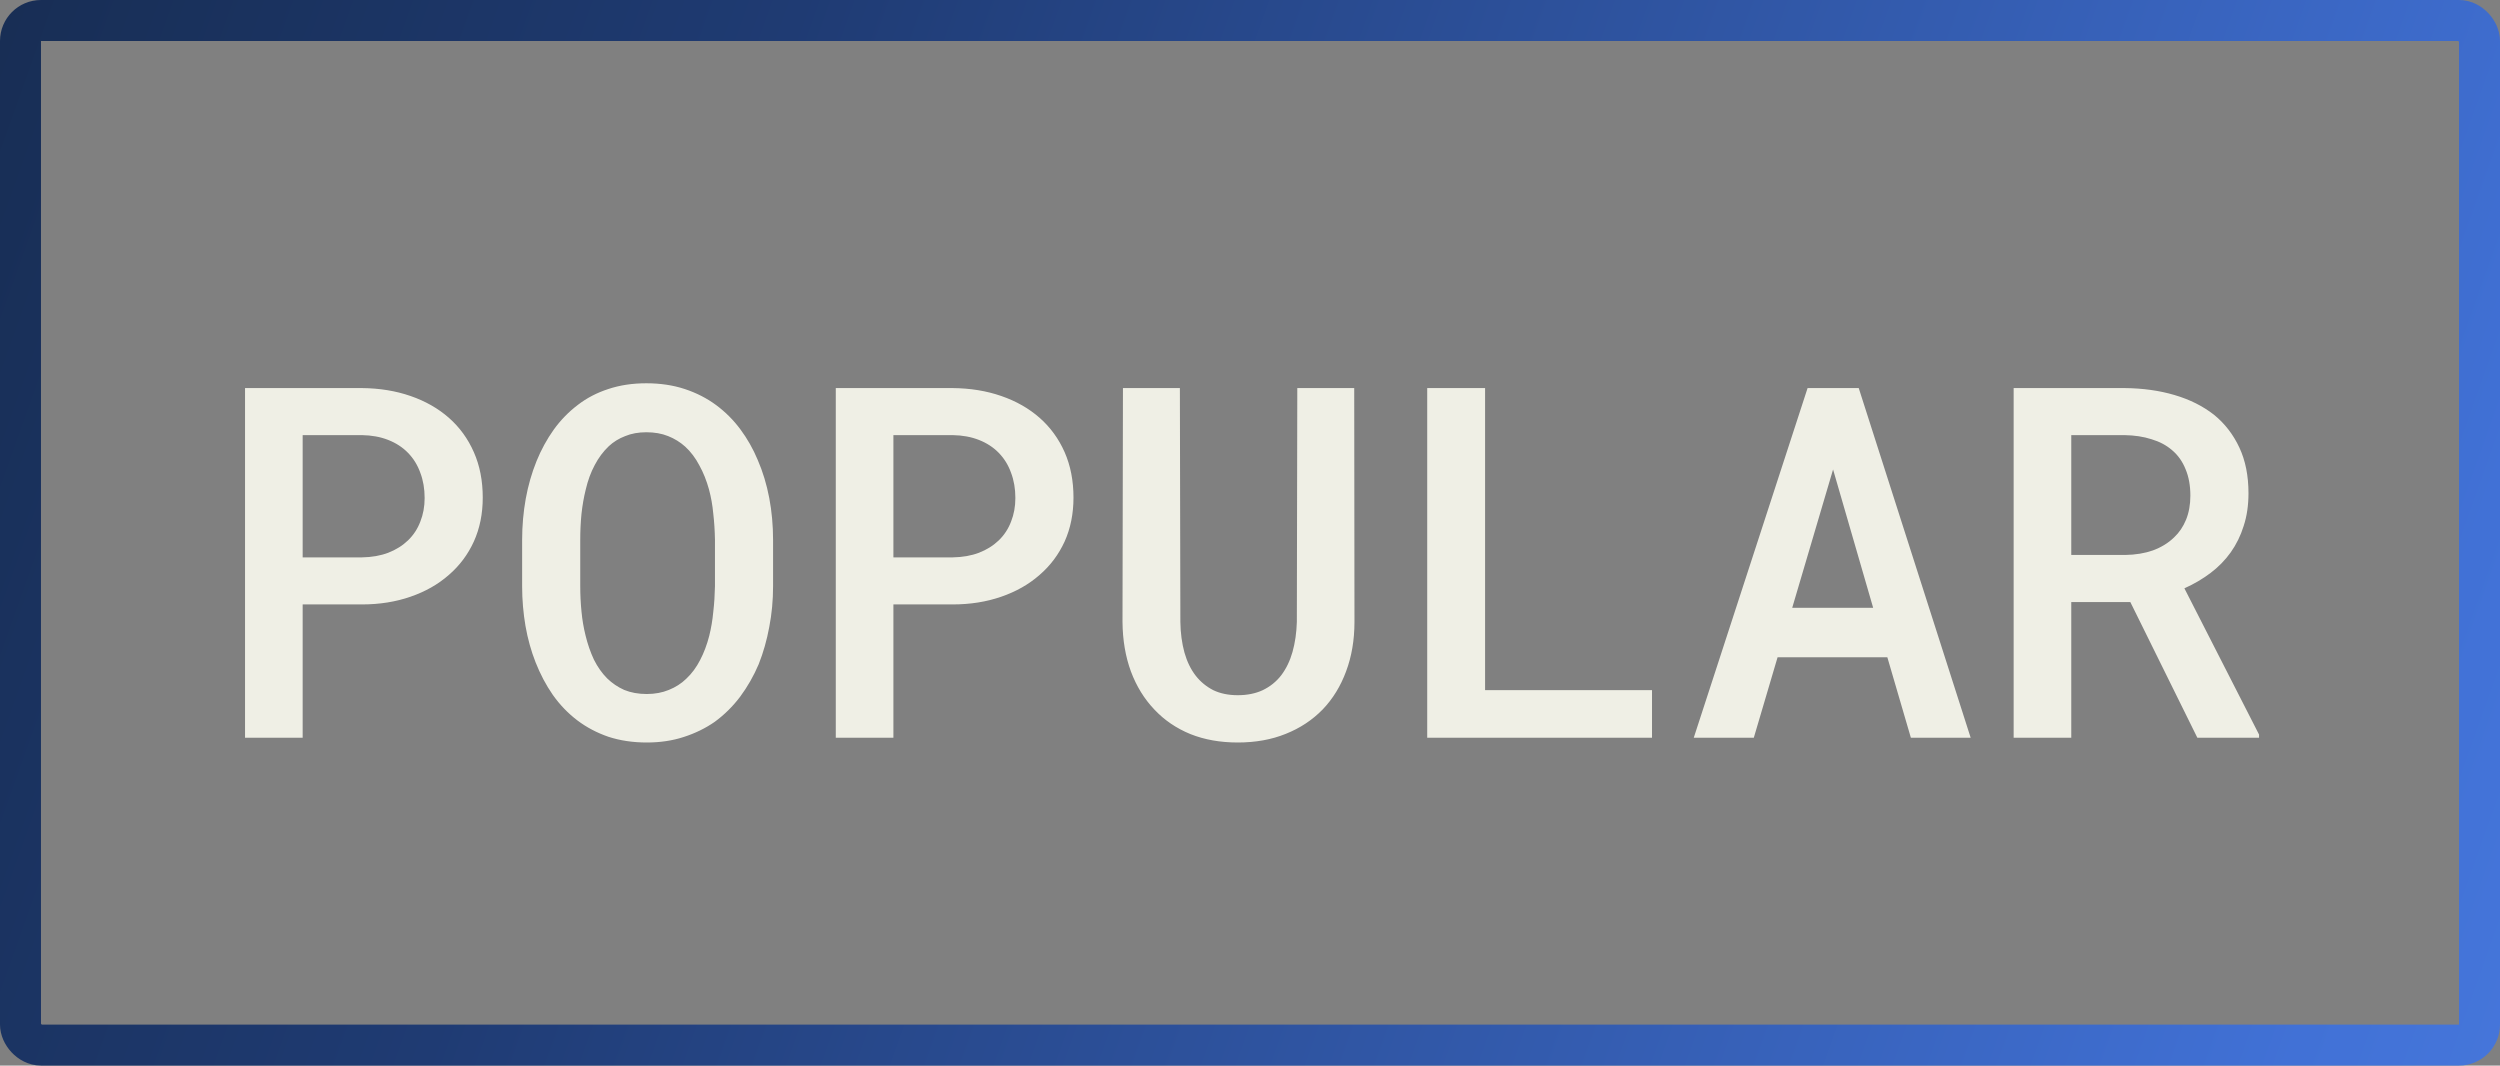 <svg width="61" height="26" viewBox="0 0 61 26" fill="none" xmlns="http://www.w3.org/2000/svg">
<rect x="0" y="0" width="61" height="26" fill="#808080" stroke="none"/>
<path d="M7.385 14.748V18H5.979V9.469H8.832C9.262 9.473 9.656 9.537 10.016 9.662C10.379 9.787 10.691 9.965 10.953 10.195C11.215 10.426 11.418 10.705 11.562 11.033C11.707 11.361 11.779 11.73 11.779 12.141C11.779 12.535 11.707 12.893 11.562 13.213C11.418 13.529 11.215 13.801 10.953 14.027C10.691 14.258 10.379 14.435 10.016 14.56C9.656 14.685 9.262 14.748 8.832 14.748H7.385ZM7.385 13.6H8.832C9.07 13.596 9.283 13.559 9.471 13.488C9.662 13.414 9.824 13.312 9.957 13.184C10.09 13.055 10.19 12.902 10.256 12.727C10.326 12.551 10.361 12.359 10.361 12.152C10.361 11.926 10.326 11.721 10.256 11.537C10.19 11.35 10.09 11.188 9.957 11.051C9.824 10.914 9.662 10.809 9.471 10.734C9.283 10.66 9.07 10.621 8.832 10.617H7.385V13.6ZM18.863 14.303C18.863 14.646 18.832 14.979 18.77 15.299C18.711 15.619 18.625 15.922 18.512 16.207C18.391 16.492 18.24 16.756 18.061 16.998C17.881 17.236 17.674 17.441 17.439 17.613C17.213 17.77 16.961 17.893 16.684 17.982C16.41 18.072 16.109 18.117 15.781 18.117C15.441 18.117 15.129 18.07 14.844 17.977C14.562 17.879 14.31 17.746 14.088 17.578C13.861 17.406 13.662 17.199 13.49 16.957C13.322 16.715 13.182 16.449 13.068 16.16C12.959 15.883 12.877 15.588 12.822 15.275C12.768 14.959 12.74 14.635 12.74 14.303V13.178C12.74 12.83 12.77 12.494 12.828 12.17C12.887 11.846 12.975 11.539 13.092 11.25C13.205 10.973 13.344 10.719 13.508 10.488C13.676 10.254 13.873 10.051 14.1 9.879C14.318 9.711 14.566 9.582 14.844 9.492C15.125 9.398 15.434 9.352 15.77 9.352C16.109 9.352 16.422 9.398 16.707 9.492C16.992 9.586 17.248 9.717 17.475 9.885C17.701 10.053 17.898 10.25 18.066 10.477C18.234 10.703 18.375 10.951 18.488 11.221C18.613 11.51 18.707 11.82 18.77 12.152C18.832 12.48 18.863 12.822 18.863 13.178V14.303ZM17.445 13.166C17.441 12.951 17.428 12.74 17.404 12.533C17.385 12.326 17.35 12.129 17.299 11.941C17.24 11.727 17.162 11.531 17.064 11.355C16.971 11.176 16.855 11.023 16.719 10.898C16.598 10.789 16.459 10.703 16.303 10.641C16.146 10.578 15.969 10.547 15.77 10.547C15.578 10.547 15.406 10.578 15.254 10.641C15.102 10.699 14.969 10.781 14.855 10.887C14.719 11.016 14.604 11.17 14.51 11.35C14.416 11.525 14.344 11.723 14.293 11.941C14.246 12.129 14.211 12.328 14.188 12.539C14.168 12.746 14.158 12.955 14.158 13.166V14.303C14.158 14.51 14.168 14.715 14.188 14.918C14.207 15.121 14.24 15.316 14.287 15.504C14.338 15.715 14.406 15.912 14.492 16.096C14.582 16.275 14.69 16.428 14.815 16.553C14.935 16.67 15.074 16.764 15.23 16.834C15.391 16.9 15.574 16.934 15.781 16.934C15.98 16.934 16.16 16.9 16.32 16.834C16.484 16.768 16.625 16.678 16.742 16.564C16.879 16.436 16.992 16.283 17.082 16.107C17.176 15.928 17.25 15.73 17.305 15.516C17.352 15.328 17.385 15.133 17.404 14.93C17.428 14.723 17.441 14.514 17.445 14.303V13.166ZM21.799 14.748V18H20.393V9.469H23.246C23.676 9.473 24.07 9.537 24.43 9.662C24.793 9.787 25.105 9.965 25.367 10.195C25.629 10.426 25.832 10.705 25.977 11.033C26.121 11.361 26.193 11.73 26.193 12.141C26.193 12.535 26.121 12.893 25.977 13.213C25.832 13.529 25.629 13.801 25.367 14.027C25.105 14.258 24.793 14.435 24.43 14.56C24.07 14.685 23.676 14.748 23.246 14.748H21.799ZM21.799 13.6H23.246C23.484 13.596 23.697 13.559 23.885 13.488C24.076 13.414 24.238 13.312 24.371 13.184C24.504 13.055 24.604 12.902 24.67 12.727C24.74 12.551 24.775 12.359 24.775 12.152C24.775 11.926 24.74 11.721 24.67 11.537C24.604 11.35 24.504 11.188 24.371 11.051C24.238 10.914 24.076 10.809 23.885 10.734C23.697 10.66 23.484 10.621 23.246 10.617H21.799V13.6ZM33.043 9.469L33.049 15.176C33.049 15.617 32.98 16.02 32.844 16.383C32.711 16.742 32.522 17.051 32.275 17.309C32.025 17.566 31.725 17.766 31.373 17.906C31.025 18.047 30.635 18.117 30.201 18.117C29.775 18.117 29.391 18.049 29.047 17.912C28.703 17.771 28.41 17.572 28.168 17.314C27.922 17.057 27.73 16.746 27.594 16.383C27.461 16.02 27.393 15.617 27.389 15.176L27.4 9.469H28.789L28.801 15.176C28.805 15.445 28.838 15.693 28.9 15.92C28.963 16.143 29.055 16.332 29.176 16.488C29.293 16.637 29.436 16.754 29.604 16.84C29.775 16.922 29.975 16.963 30.201 16.963C30.432 16.963 30.635 16.922 30.811 16.84C30.99 16.754 31.141 16.633 31.262 16.477C31.383 16.316 31.475 16.127 31.537 15.908C31.6 15.685 31.635 15.441 31.643 15.176L31.654 9.469H33.043ZM36.236 16.84H40.309V18H34.824V9.469H36.236V16.84ZM46.051 16.037H43.373L42.793 18H41.328L44.105 9.469H45.353L48.084 18H46.625L46.051 16.037ZM43.73 14.83H45.705L44.727 11.455L43.73 14.83ZM51.98 14.69H50.539V18H49.133V9.469H51.84C52.281 9.473 52.688 9.529 53.059 9.639C53.43 9.748 53.75 9.908 54.02 10.119C54.285 10.334 54.492 10.602 54.641 10.922C54.789 11.238 54.863 11.609 54.863 12.035C54.863 12.328 54.824 12.594 54.746 12.832C54.672 13.07 54.566 13.285 54.43 13.477C54.293 13.668 54.129 13.836 53.938 13.98C53.746 14.125 53.533 14.25 53.299 14.355L55.121 17.924V18H53.615L51.98 14.69ZM50.539 13.541H51.857C52.107 13.537 52.332 13.5 52.531 13.43C52.734 13.355 52.906 13.25 53.047 13.113C53.172 12.996 53.27 12.852 53.34 12.68C53.41 12.508 53.445 12.312 53.445 12.094C53.445 11.848 53.406 11.633 53.328 11.449C53.254 11.262 53.143 11.105 52.994 10.98C52.857 10.863 52.691 10.775 52.496 10.717C52.301 10.654 52.082 10.621 51.84 10.617H50.539V13.541Z" fill="#EFEFE5"/>
<rect x="0.5" y="0.5" width="60" height="25" rx="0.5" stroke="url(#paint0_linear_3005_10101)"/>
<defs>
<linearGradient id="paint0_linear_3005_10101" x1="-24.297" y1="-8.125" x2="84.937" y2="30.781" gradientUnits="userSpaceOnUse">
<stop offset="0%" stop-color="#0d1b2a"/>
      <stop offset="38%" stop-color="#1f3b73"/>
      <stop offset="75%" stop-color="#4171D6"/>
      <stop offset="100%" stop-color="#5A8DEE"/>
</linearGradient>
</defs>
</svg>
